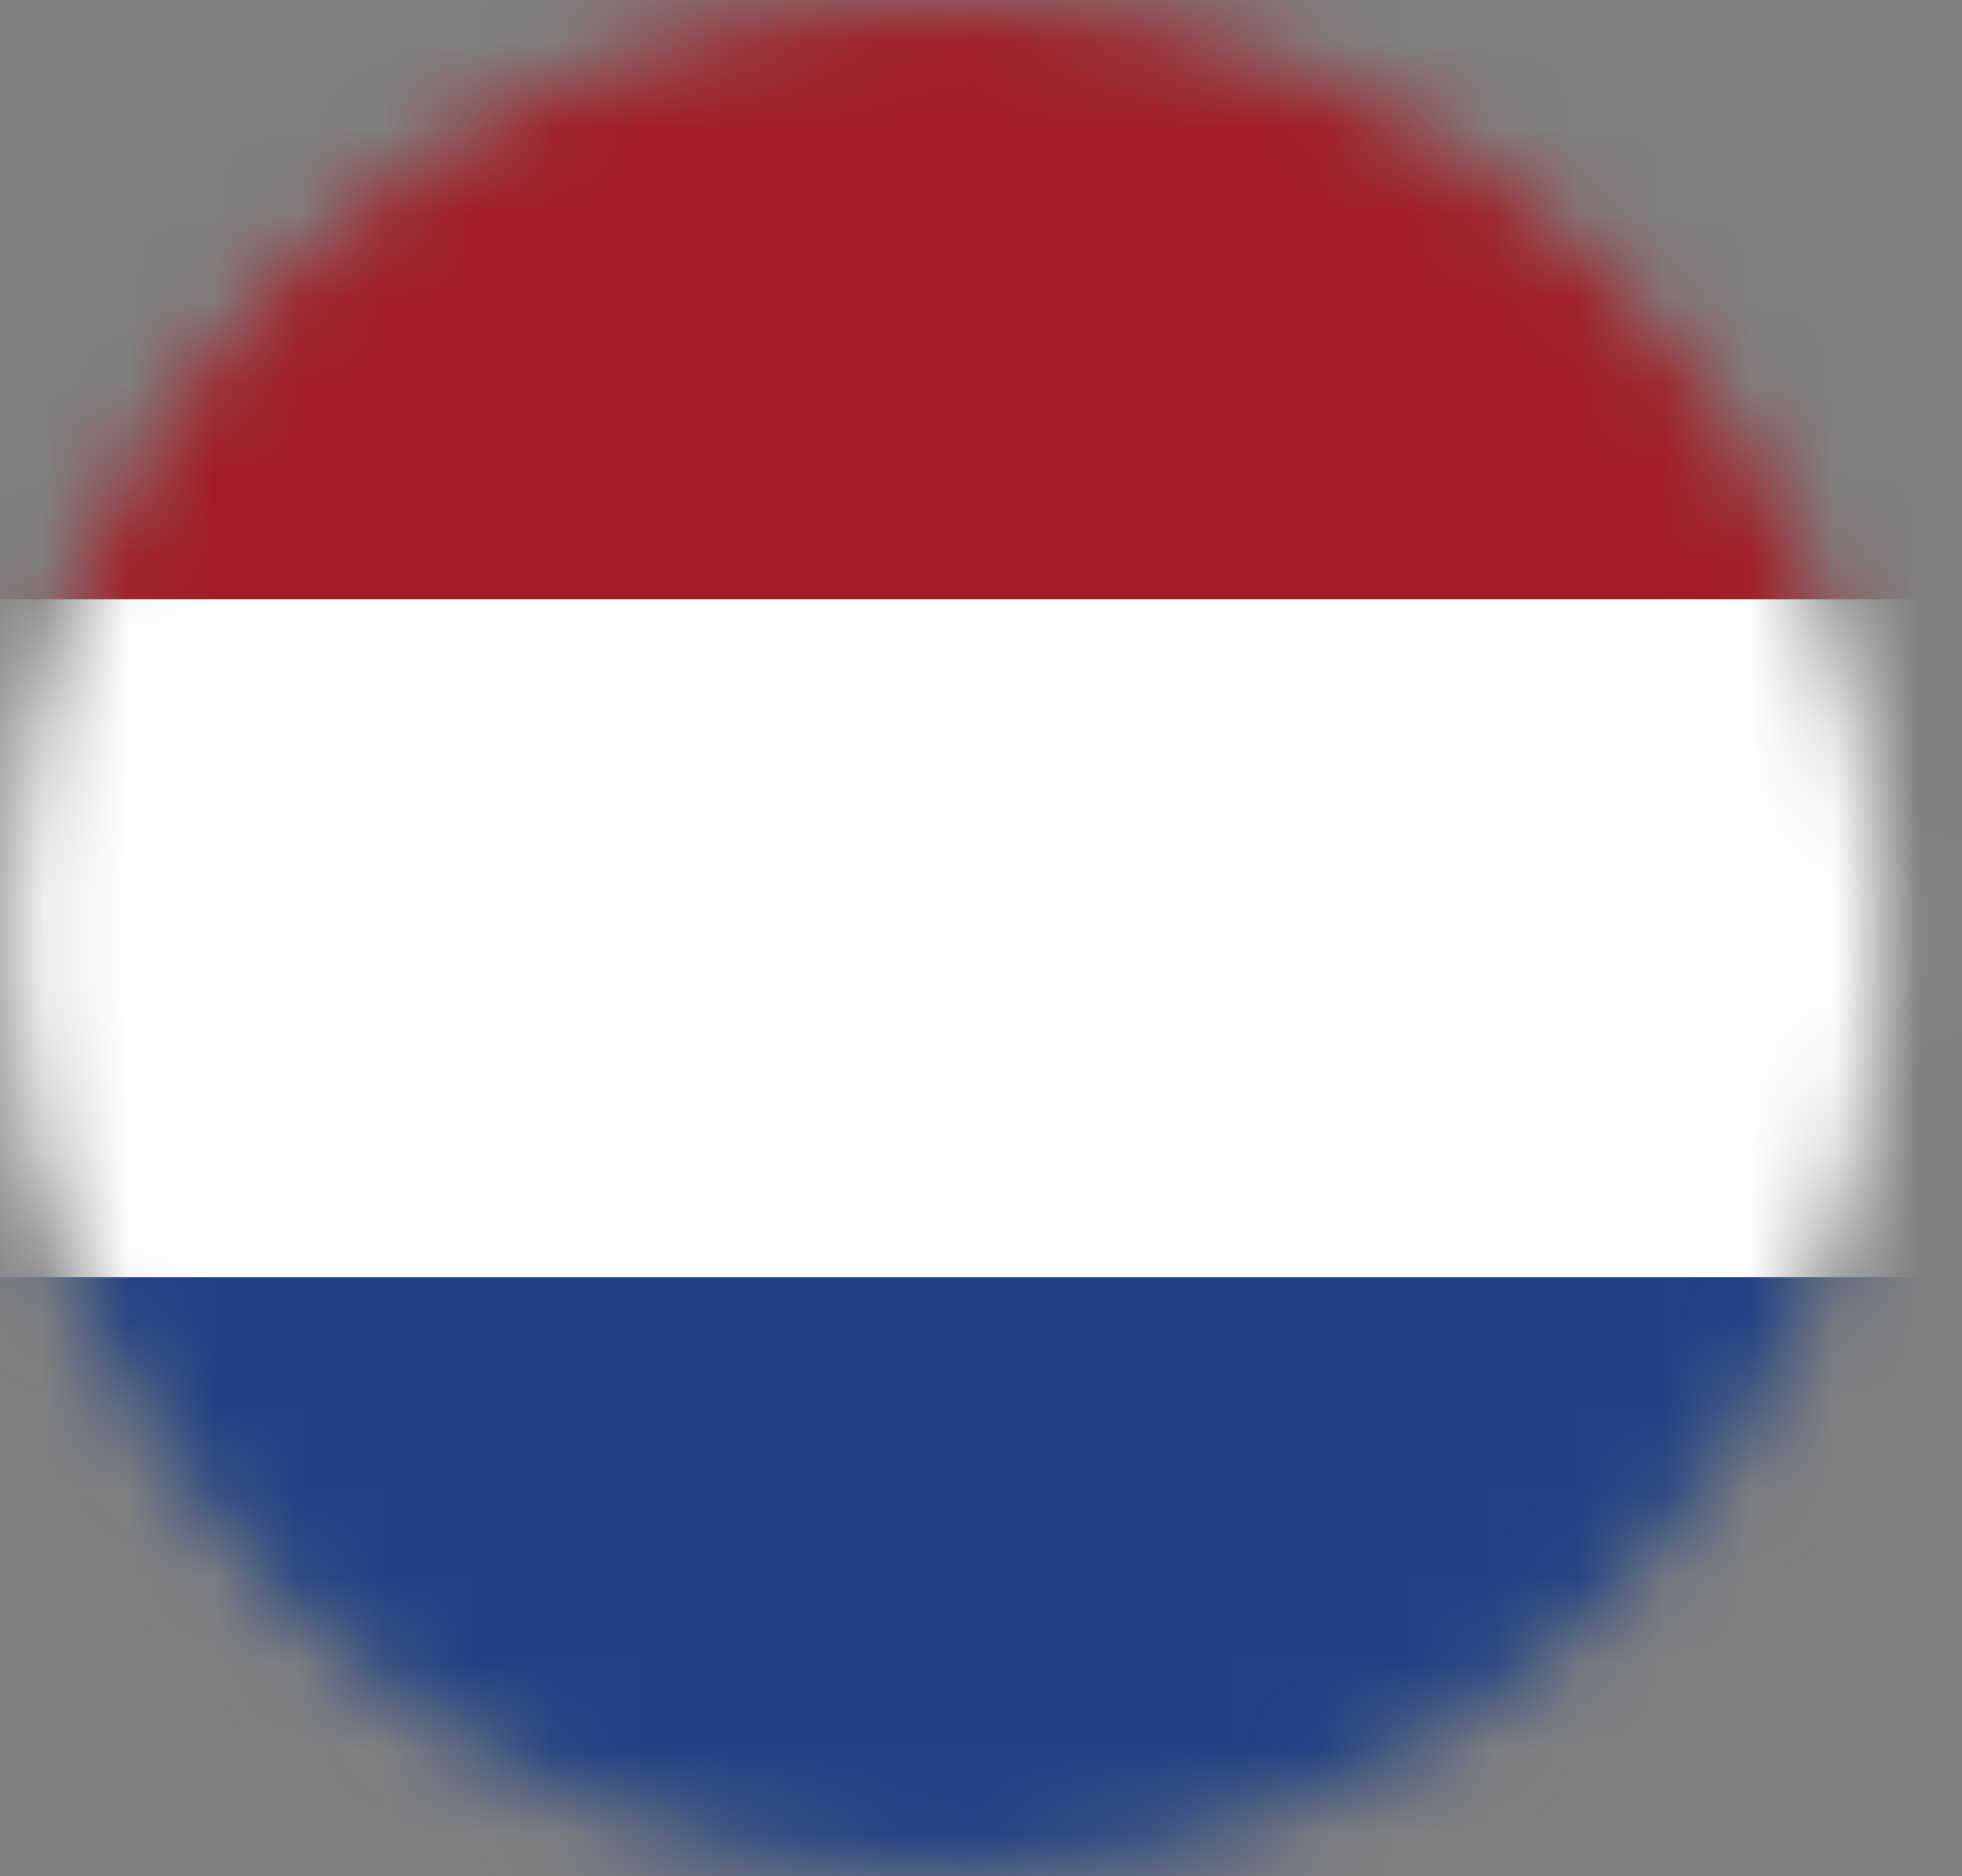 <svg fill="none" height="22" viewBox="0 0 23 22" width="23" xmlns="http://www.w3.org/2000/svg"
     xmlns:xlink="http://www.w3.org/1999/xlink">
    <rect x="0" y="0" width="23" height="22" fill="#808080" stroke="none"/>
    <mask id="a" height="22" maskUnits="userSpaceOnUse" width="23" x="0" y="0">
        <path d="m11.094 22c6.075 0 11-4.925 11-11 0-6.075-4.925-11-11-11-6.075 0-11 4.925-11 11 0 6.075 4.925 11 11 11z"
              fill="#f0f0f0"/>
    </mask>
    <g mask="url(#a)">
        <path d="m28.953 14.977h-35.782v7.952h35.782z" fill="#204184"/>
        <path d="m28.953 7.023h-35.782v7.952h35.782z" fill="#fff"/>
        <path d="m28.953-.926h-35.782v7.952h35.782z" fill="#a21d26"/>
    </g>
</svg>